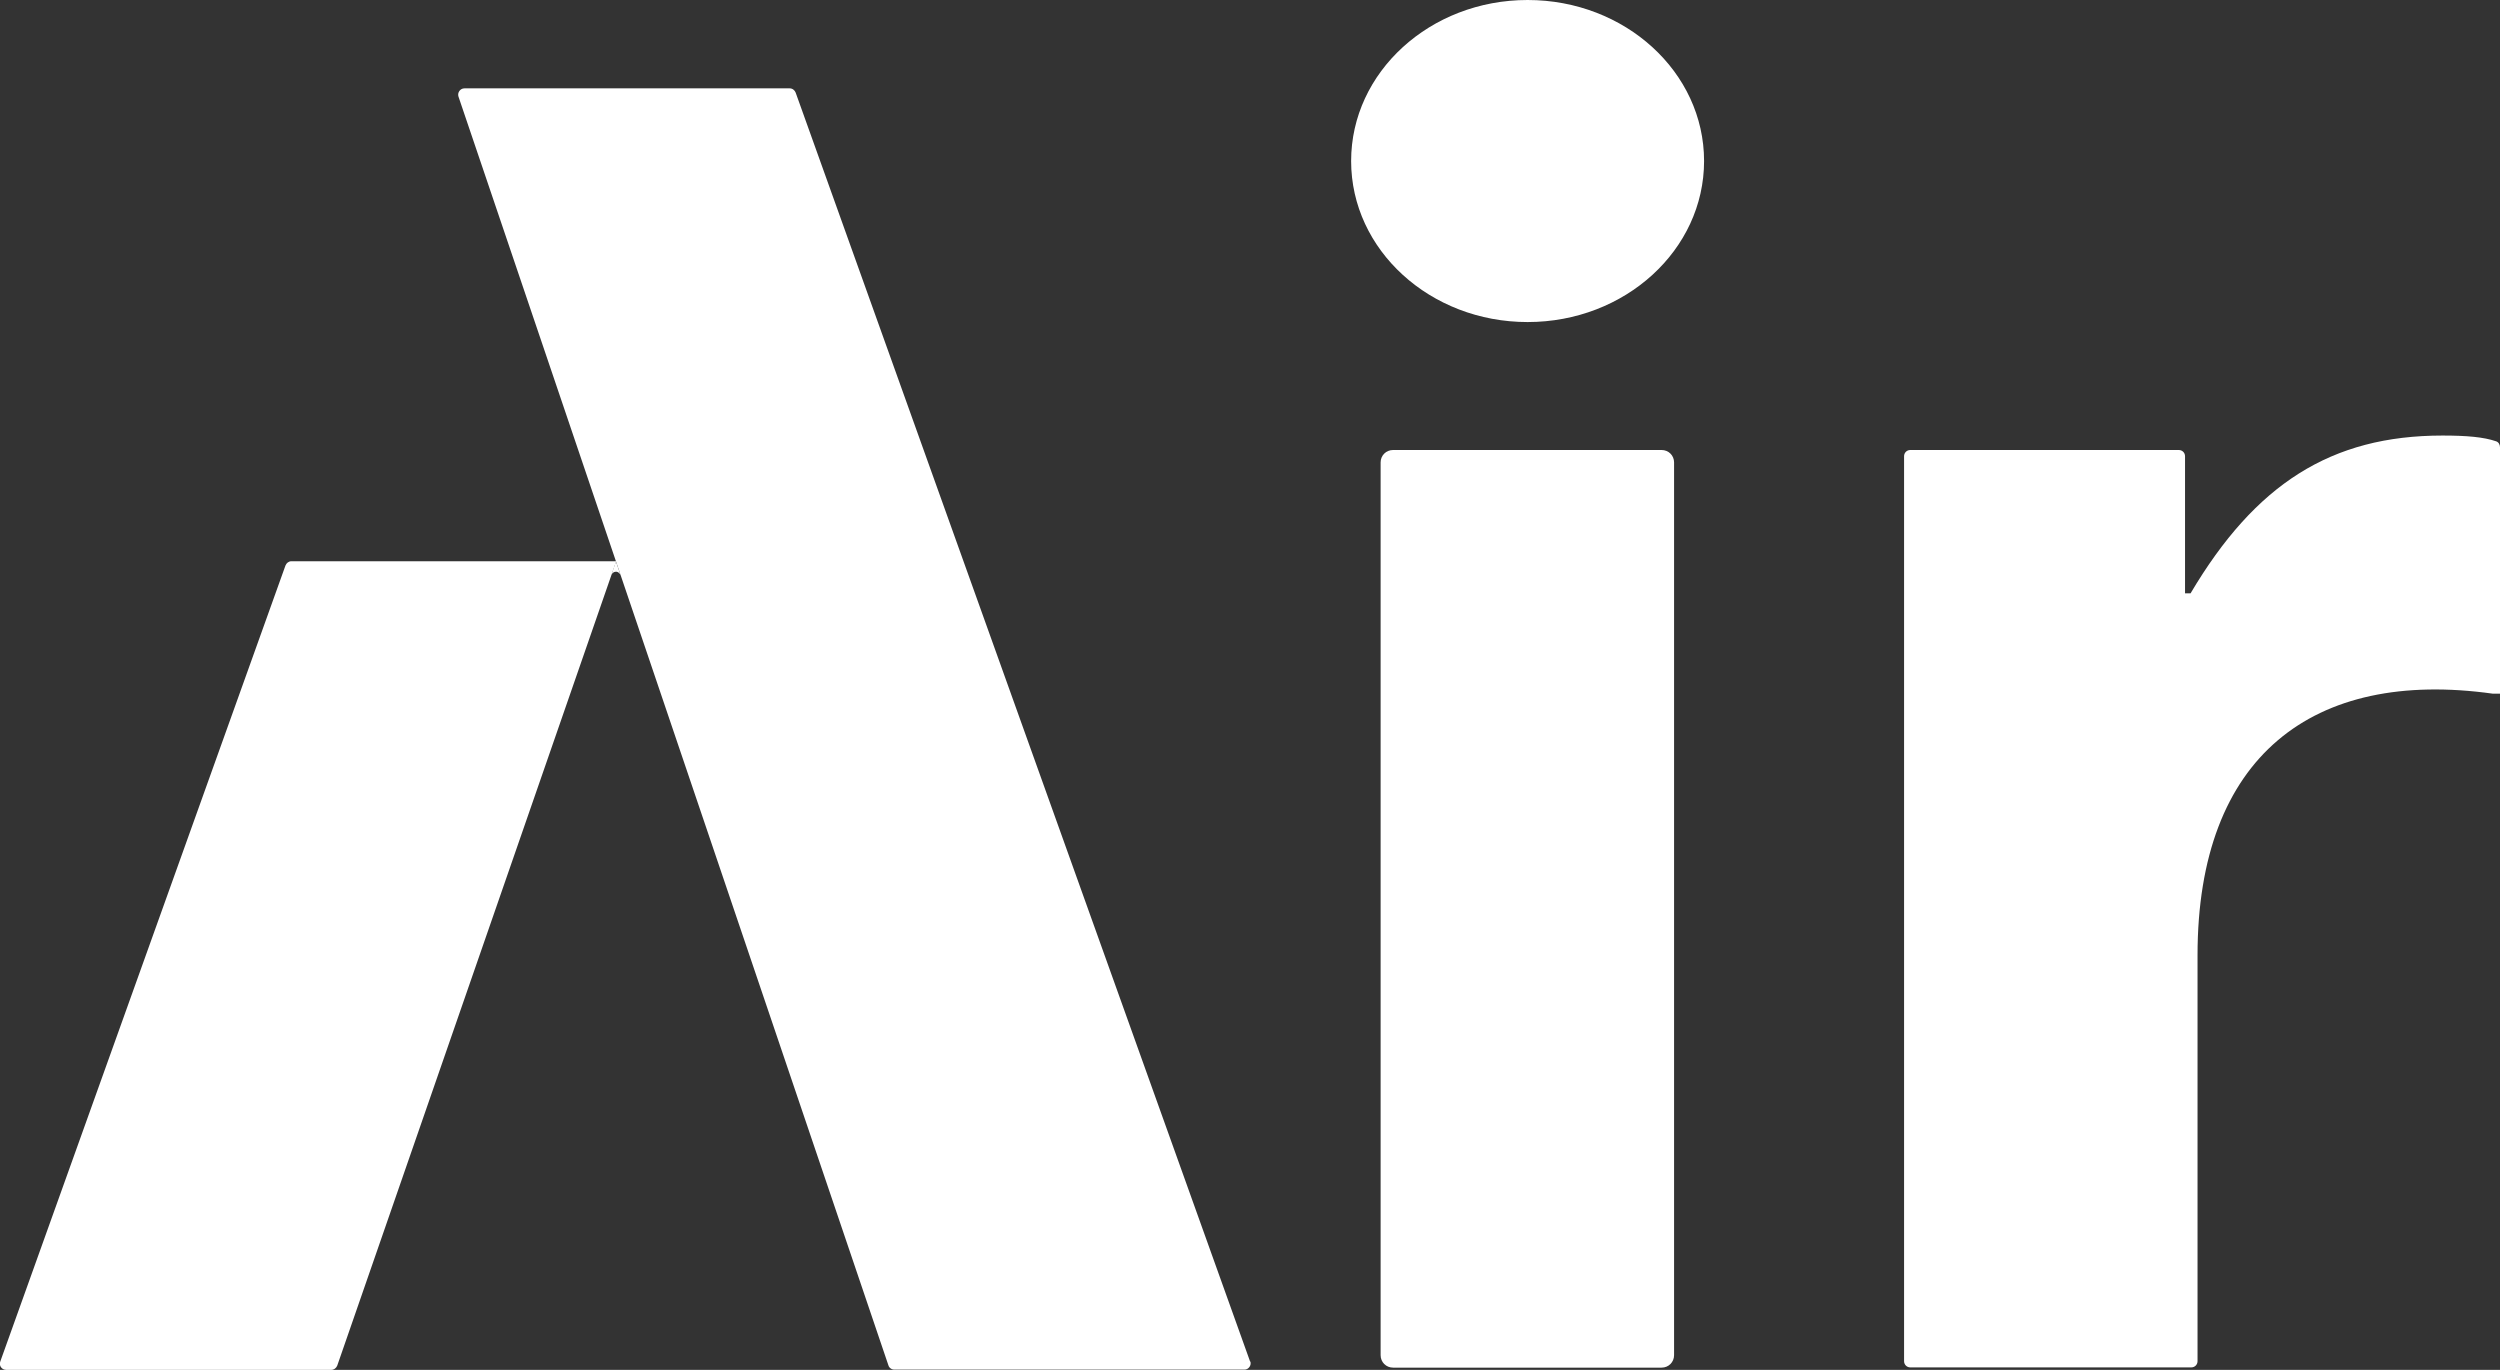 <?xml version="1.0" encoding="UTF-8"?> <svg xmlns="http://www.w3.org/2000/svg" width="73" height="40" viewBox="0 0 73 40" fill="none"><rect x="0" y="0" width="73" height="40" fill="#333333" stroke="none"/><g id="Logo" clip-path="url(#clip0_35_221)"><path id="Vector" d="M40.679 13.14H48.518C48.723 13.14 48.883 13.3 48.883 13.503V39.571C48.883 39.775 48.723 39.935 48.518 39.935H40.679C40.474 39.935 40.314 39.775 40.314 39.571V13.503C40.314 13.3 40.474 13.14 40.679 13.14Z" fill="white"></path><path id="Vector_2" d="M55.788 13.14H63.62C63.723 13.14 63.803 13.22 63.803 13.322V17.326H63.964C65.854 14.135 68.066 12.718 71.321 12.718C72.029 12.718 72.526 12.762 72.883 12.885C72.956 12.907 73 12.98 73 13.06V20.255H72.788C67.533 19.521 64.168 22.086 64.168 27.893V39.746C64.168 39.848 64.088 39.928 63.986 39.928H55.781C55.679 39.928 55.599 39.848 55.599 39.746V13.322C55.599 13.22 55.679 13.14 55.781 13.14H55.788Z" fill="white"></path><path id="Vector_3" d="M36.504 39.76L23.233 2.704C23.204 2.631 23.139 2.58 23.058 2.58H13.562C13.438 2.58 13.35 2.704 13.387 2.82L25.942 39.869C25.963 39.942 26.036 39.993 26.117 39.993H36.336C36.46 39.993 36.547 39.869 36.511 39.753L36.504 39.76Z" fill="white"></path><path id="Vector_4" d="M8.336 16.512L0.007 39.76C-0.036 39.877 0.051 40 0.183 40H9.672C9.752 40 9.818 39.949 9.847 39.877L17.993 16.388H8.511C8.431 16.388 8.365 16.439 8.336 16.512Z" fill="white"></path><path id="Vector_5" d="M44.606 9.404C47.452 9.404 49.759 7.299 49.759 4.702C49.759 2.105 47.452 0 44.606 0C41.76 0 39.453 2.105 39.453 4.702C39.453 7.299 41.76 9.404 44.606 9.404Z" fill="white"></path><path id="Vector_6" d="M18.124 16.802C18.102 16.744 18.051 16.694 17.985 16.694C17.92 16.694 17.861 16.744 17.847 16.802L17.985 16.395L18.124 16.802Z" fill="white"></path></g><defs><clipPath id="clip0_35_221"><rect width="73" height="40" fill="white"></rect></clipPath></defs></svg> 